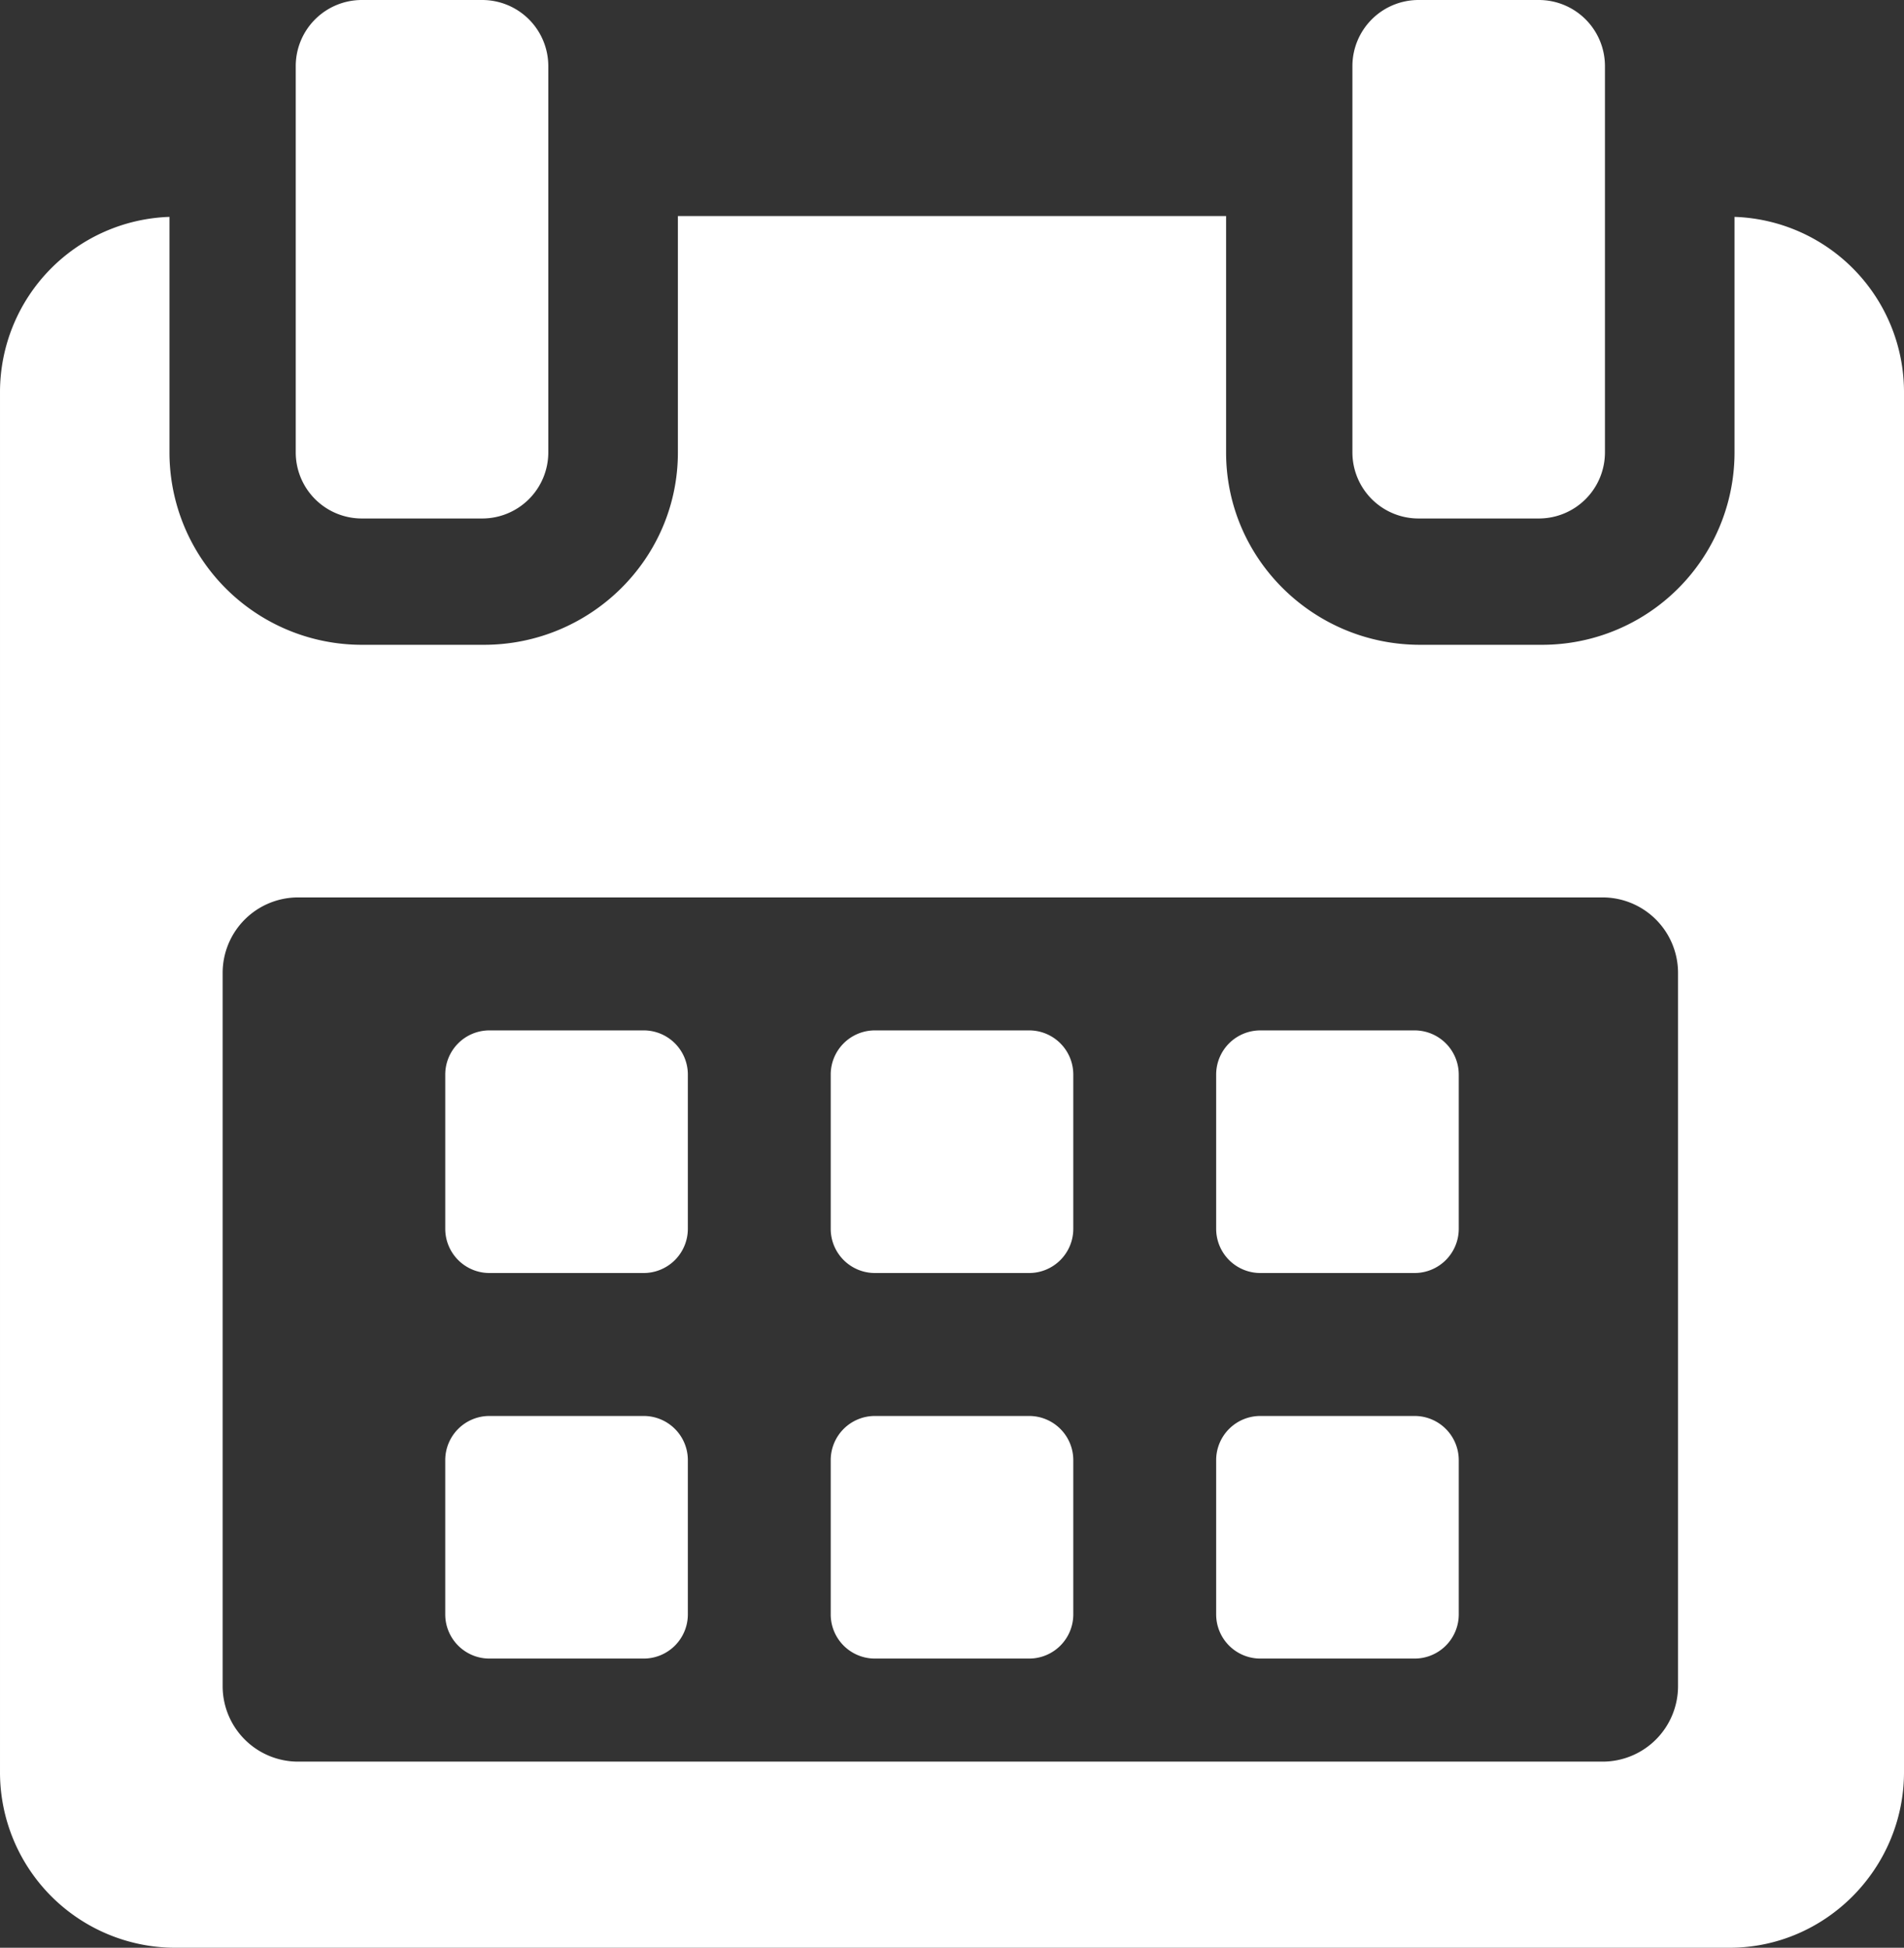 <svg xmlns="http://www.w3.org/2000/svg" width="511.496" height="523.093" viewBox="0 0 511.496 523.093">
  <rect x="0" y="0" width="511.496" height="523.093" fill="#333333" stroke="none"/>
  <g id="calendar" transform="translate(-5.41)">
    <g id="Group_1403" data-name="Group 1403" transform="translate(5.411)">
      <path id="Path_16058" data-name="Path 16058" d="M182.207,270.1a11.866,11.866,0,0,0-11.873-11.861H128.9A11.865,11.865,0,0,0,117.035,270.1V311.53A11.869,11.869,0,0,0,128.9,323.4h41.432a11.869,11.869,0,0,0,11.873-11.872V270.1Z" transform="translate(2.579 18.484)" fill="#fff"/>
      <path id="Path_16059" data-name="Path 16059" d="M278.836,270.1a11.864,11.864,0,0,0-11.861-11.861H225.537A11.865,11.865,0,0,0,213.67,270.1V311.53A11.869,11.869,0,0,0,225.537,323.4h41.438a11.867,11.867,0,0,0,11.861-11.872Z" transform="translate(9.495 18.484)" fill="#fff"/>
      <path id="Path_16060" data-name="Path 16060" d="M375.47,270.1A11.865,11.865,0,0,0,363.6,258.242H322.171A11.866,11.866,0,0,0,310.3,270.1V311.53A11.87,11.87,0,0,0,322.171,323.4H363.6A11.869,11.869,0,0,0,375.47,311.53Z" transform="translate(16.412 18.484)" fill="#fff"/>
      <path id="Path_16061" data-name="Path 16061" d="M182.207,366.743a11.864,11.864,0,0,0-11.873-11.868H128.9a11.863,11.863,0,0,0-11.867,11.868v41.419A11.867,11.867,0,0,0,128.9,420.029h41.432a11.868,11.868,0,0,0,11.873-11.867V366.743Z" transform="translate(2.579 25.401)" fill="#fff"/>
      <path id="Path_16062" data-name="Path 16062" d="M278.836,366.743a11.862,11.862,0,0,0-11.861-11.868H225.537a11.863,11.863,0,0,0-11.867,11.868v41.419a11.867,11.867,0,0,0,11.867,11.867h41.438a11.866,11.866,0,0,0,11.861-11.867Z" transform="translate(9.495 25.401)" fill="#fff"/>
      <path id="Path_16063" data-name="Path 16063" d="M375.47,366.743a11.862,11.862,0,0,0-11.861-11.868H322.171A11.864,11.864,0,0,0,310.3,366.743v41.419a11.868,11.868,0,0,0,11.873,11.867h41.438a11.866,11.866,0,0,0,11.861-11.867V366.743Z" transform="translate(16.412 25.401)" fill="#fff"/>
      <path id="Path_16064" data-name="Path 16064" d="M471.378,54.369v63.277a51.681,51.681,0,0,1-51.8,51.648H386.9c-28.6,0-52.108-23.047-52.108-51.648v-63.5H187.52v63.5c0,28.6-23.508,51.648-52.1,51.648H102.736a51.68,51.68,0,0,1-51.8-51.648V54.369A47.1,47.1,0,0,0,5.411,101.222V472.052A47.123,47.123,0,0,0,52.3,519.218H470.02c25.858,0,46.887-21.313,46.887-47.165V101.222A47.1,47.1,0,0,0,471.378,54.369ZM456.2,448.96a20.272,20.272,0,0,1-20.27,20.271H85.493a20.272,20.272,0,0,1-20.27-20.271V257.412a20.272,20.272,0,0,1,20.27-20.275H435.93a20.273,20.273,0,0,1,20.27,20.275V448.96Z" transform="translate(-5.411 3.875)" fill="#fff"/>
      <path id="Path_16065" data-name="Path 16065" d="M97.315,139.246h32.321A17.756,17.756,0,0,0,147.4,121.493V17.759A17.76,17.76,0,0,0,129.636,0H97.315A17.76,17.76,0,0,0,79.55,17.759V121.493A17.755,17.755,0,0,0,97.315,139.246Z" transform="translate(-0.104 0)" fill="#fff"/>
      <path id="Path_16066" data-name="Path 16066" d="M362.222,139.246h32.32A17.754,17.754,0,0,0,412.3,121.493V17.759A17.757,17.757,0,0,0,394.542,0h-32.32a17.76,17.76,0,0,0-17.764,17.759V121.493A17.755,17.755,0,0,0,362.222,139.246Z" transform="translate(18.857 0)" fill="#fff"/>
    </g>
  </g>
</svg>
